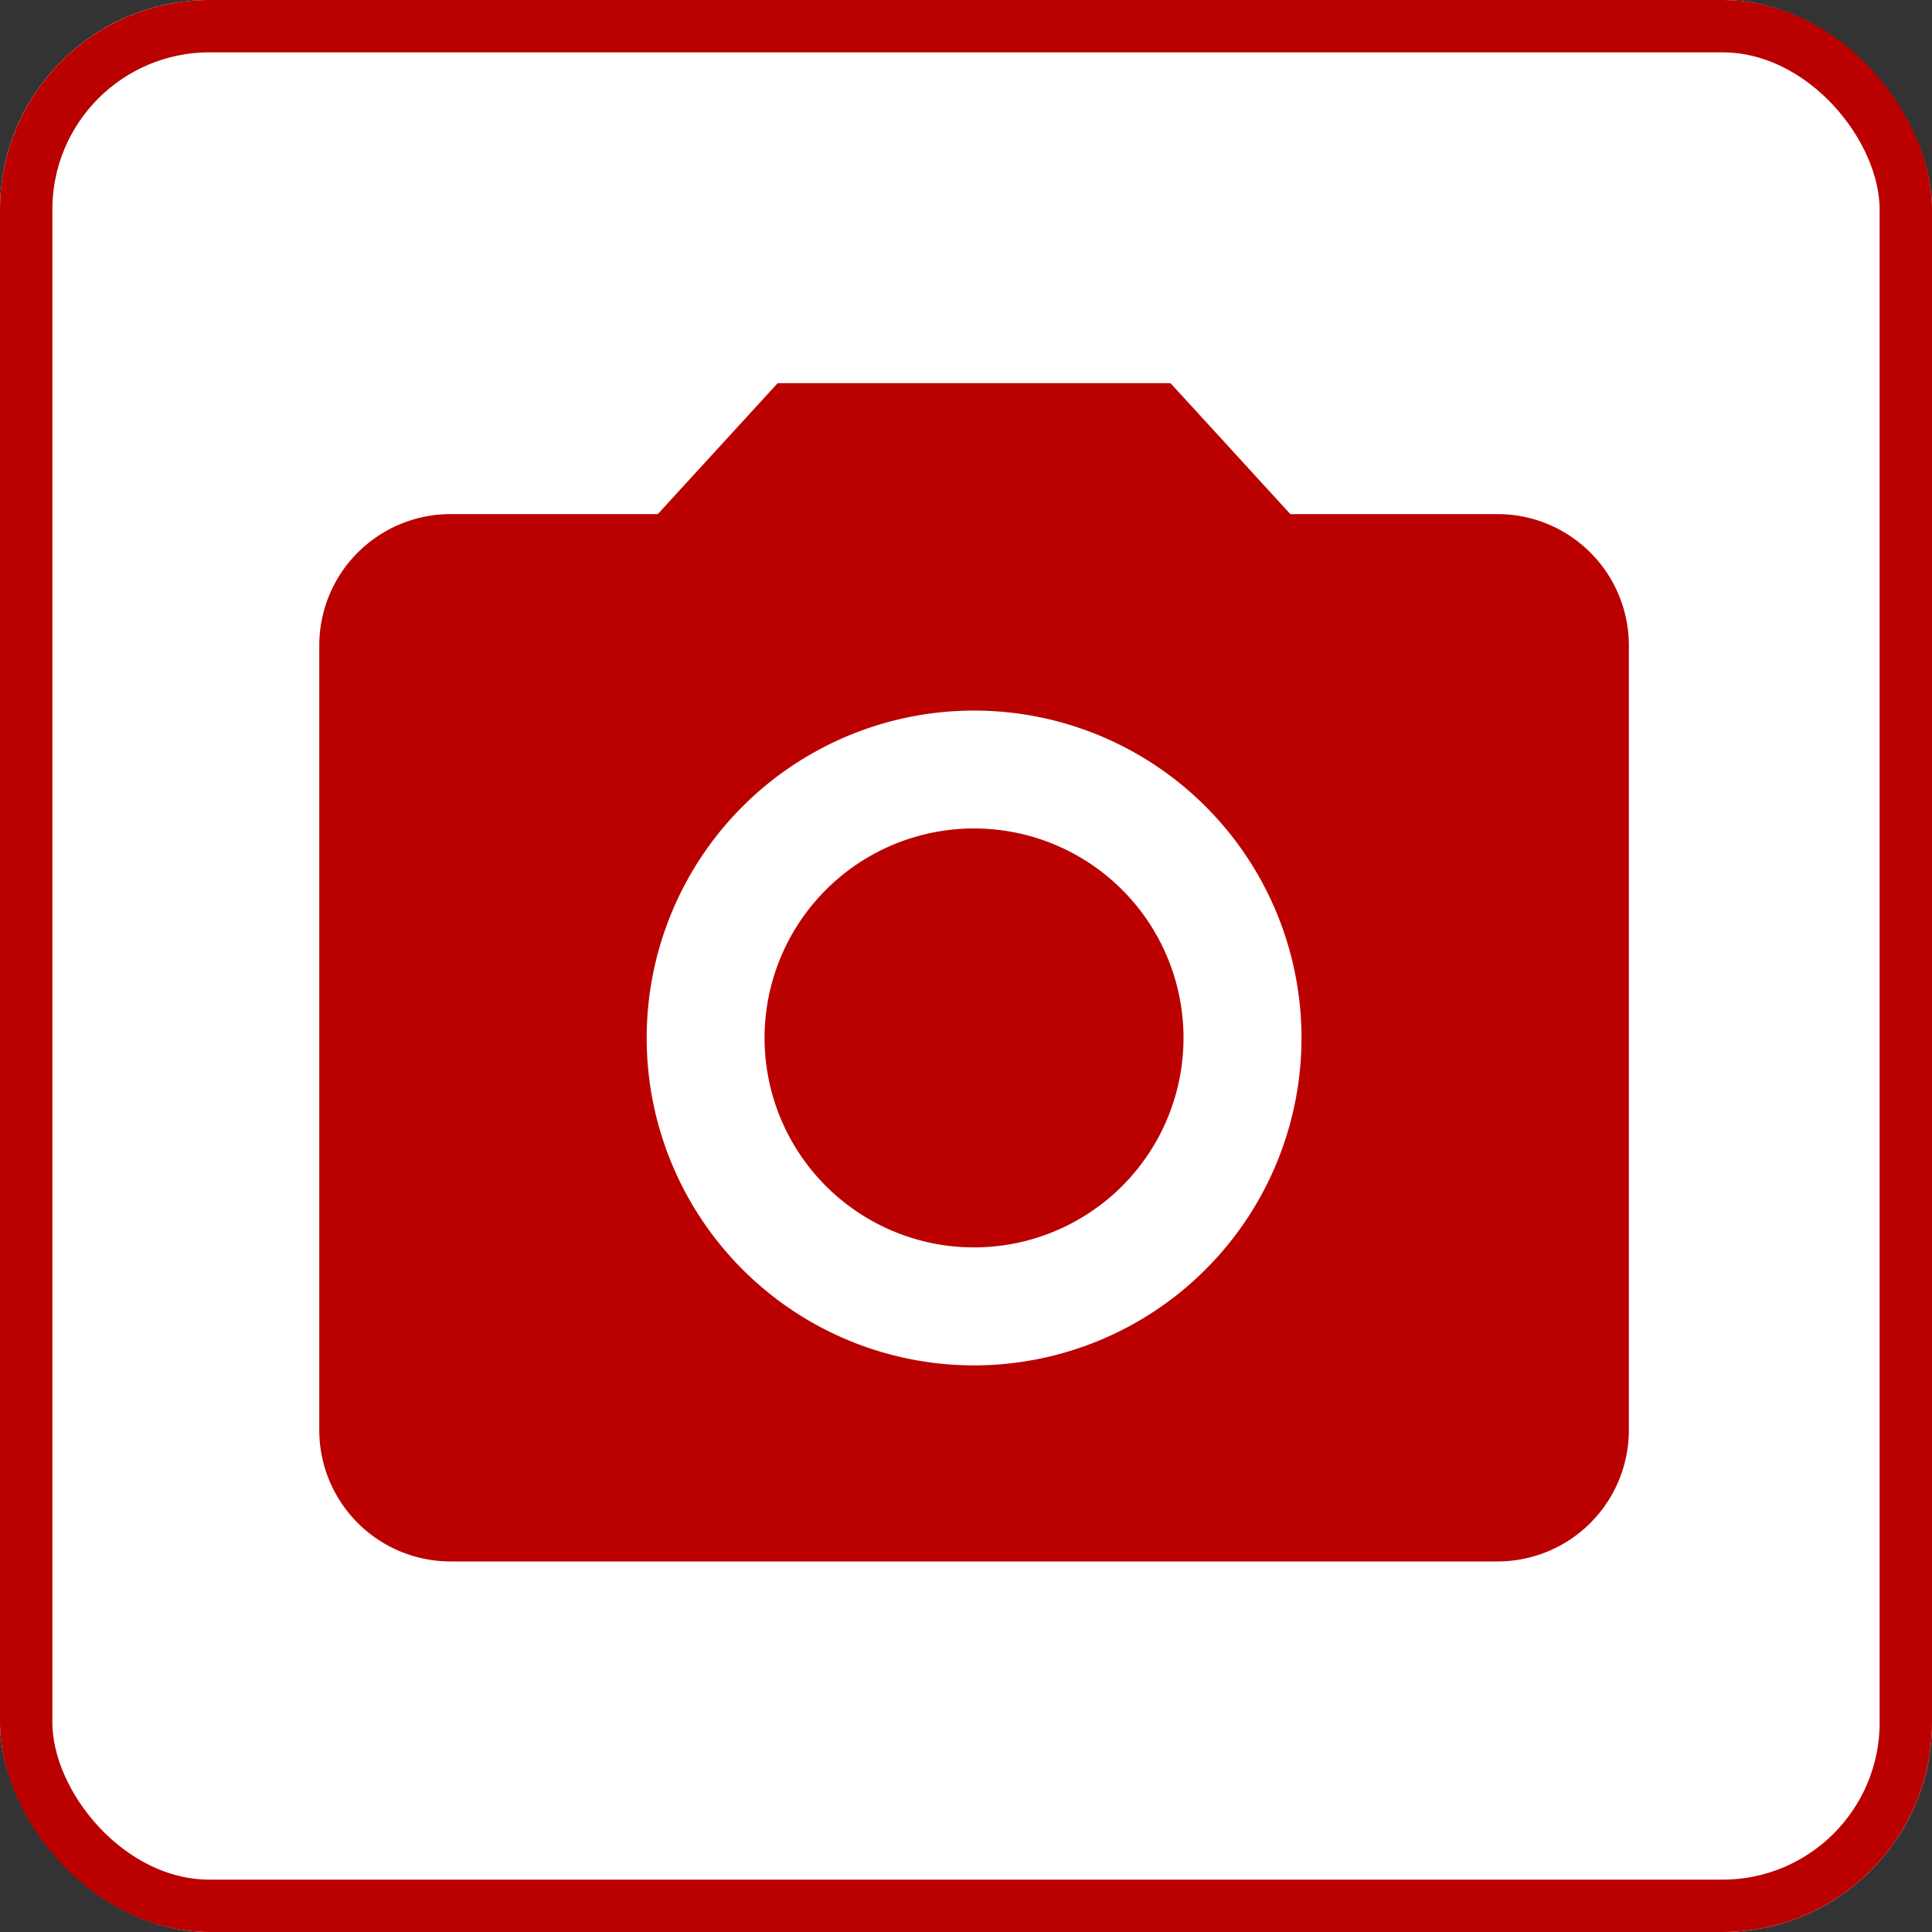 <svg id="icon_camera" xmlns="http://www.w3.org/2000/svg" width="36.893" height="36.893" viewBox="0 0 36.893 36.893">
  <rect x="0" y="0" width="36.893" height="36.893" fill="#333333" stroke="none"/>
  <g id="長方形_2330" data-name="長方形 2330" fill="#fff" stroke="#b00" stroke-width="1">
    <rect width="36.893" height="36.893" rx="4" stroke="none"/>
    <rect x="0.5" y="0.5" width="35.893" height="35.893" rx="3.5" fill="none"/>
  </g>
  <g id="Icon_material-camera-alt" data-name="Icon material-camera-alt" transform="translate(6.097 7.317)">
    <path id="パス_619" data-name="パス 619" d="M21.2,17.2a4,4,0,1,1-4-4A4,4,0,0,1,21.2,17.2Z" transform="translate(-4.697 -4.697)" fill="#b00"/>
    <path id="パス_620" data-name="パス 620" d="M11.753,3,9.464,5.5H5.5A2.508,2.508,0,0,0,3,8v15a2.508,2.508,0,0,0,2.5,2.5H25.507a2.508,2.508,0,0,0,2.5-2.5V8a2.508,2.508,0,0,0-2.5-2.5H21.543L19.255,3ZM15.5,21.756A6.252,6.252,0,1,1,21.756,15.5,6.254,6.254,0,0,1,15.5,21.756Z" transform="translate(-3 -3)" fill="#b00"/>
  </g>
</svg>
